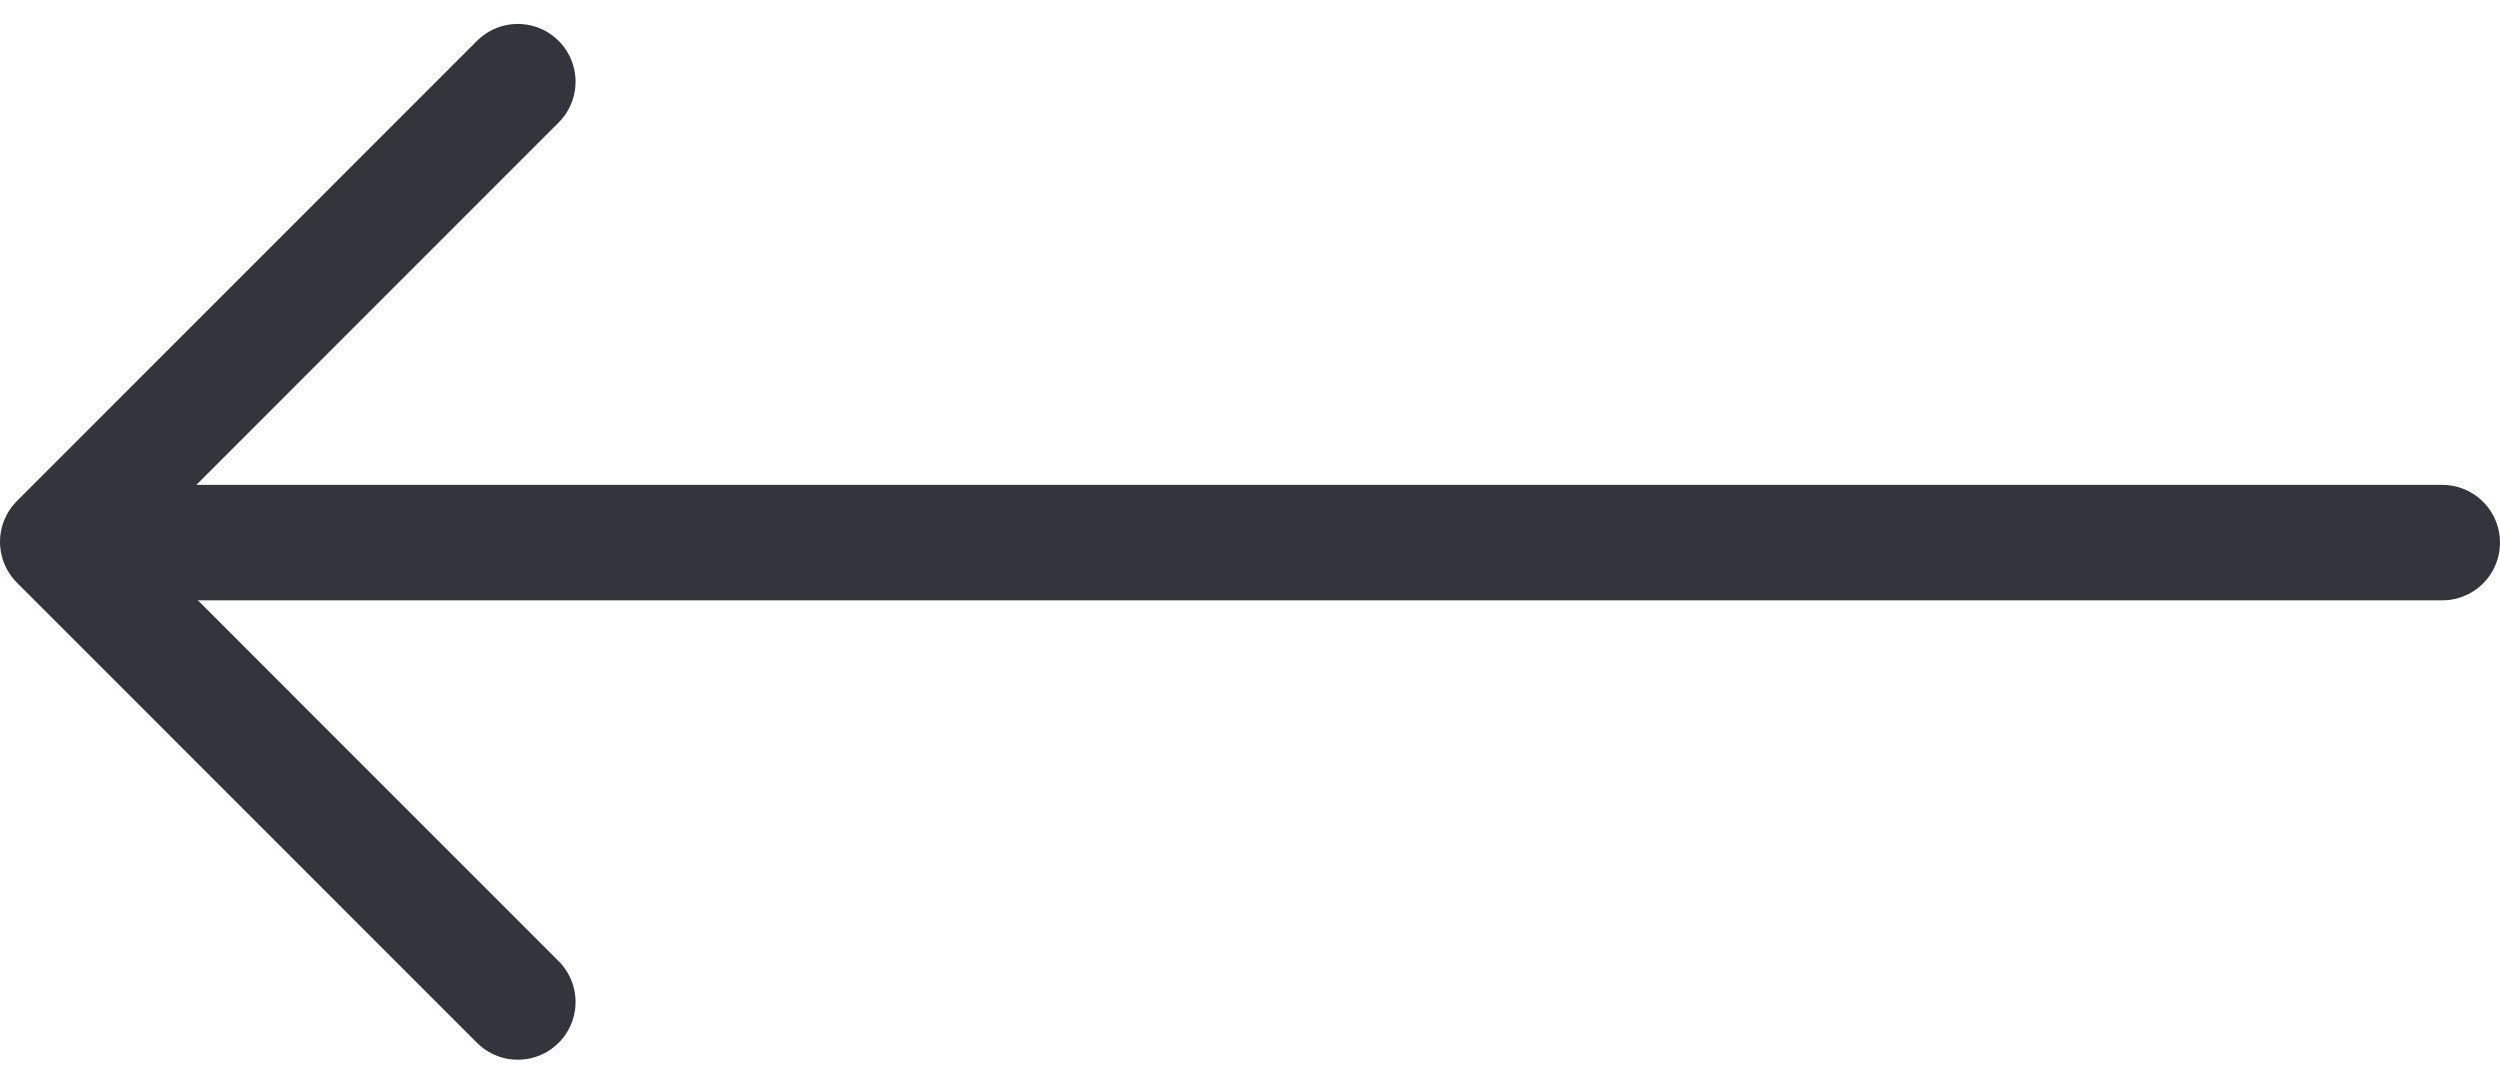 <?xml version="1.0" encoding="UTF-8"?> <svg xmlns="http://www.w3.org/2000/svg" width="32.473" height="14.075" viewBox="0 0 32.473 14.075"><g id="arrow-down" transform="translate(31.723 1.061) rotate(90)"><g id="Group"><path id="Path" d="M.5,0V30" transform="translate(5.487)" fill="none" stroke="#32363c" stroke-linecap="round" stroke-linejoin="round" stroke-miterlimit="10" stroke-width="1.5"></path><path id="Path-2" data-name="Path" d="M0,0,5.977,5.976,11.954,0" transform="translate(0 24.997)" fill="none" stroke="#32363c" stroke-linecap="round" stroke-linejoin="round" stroke-miterlimit="10" stroke-width="1.5"></path></g></g></svg> 